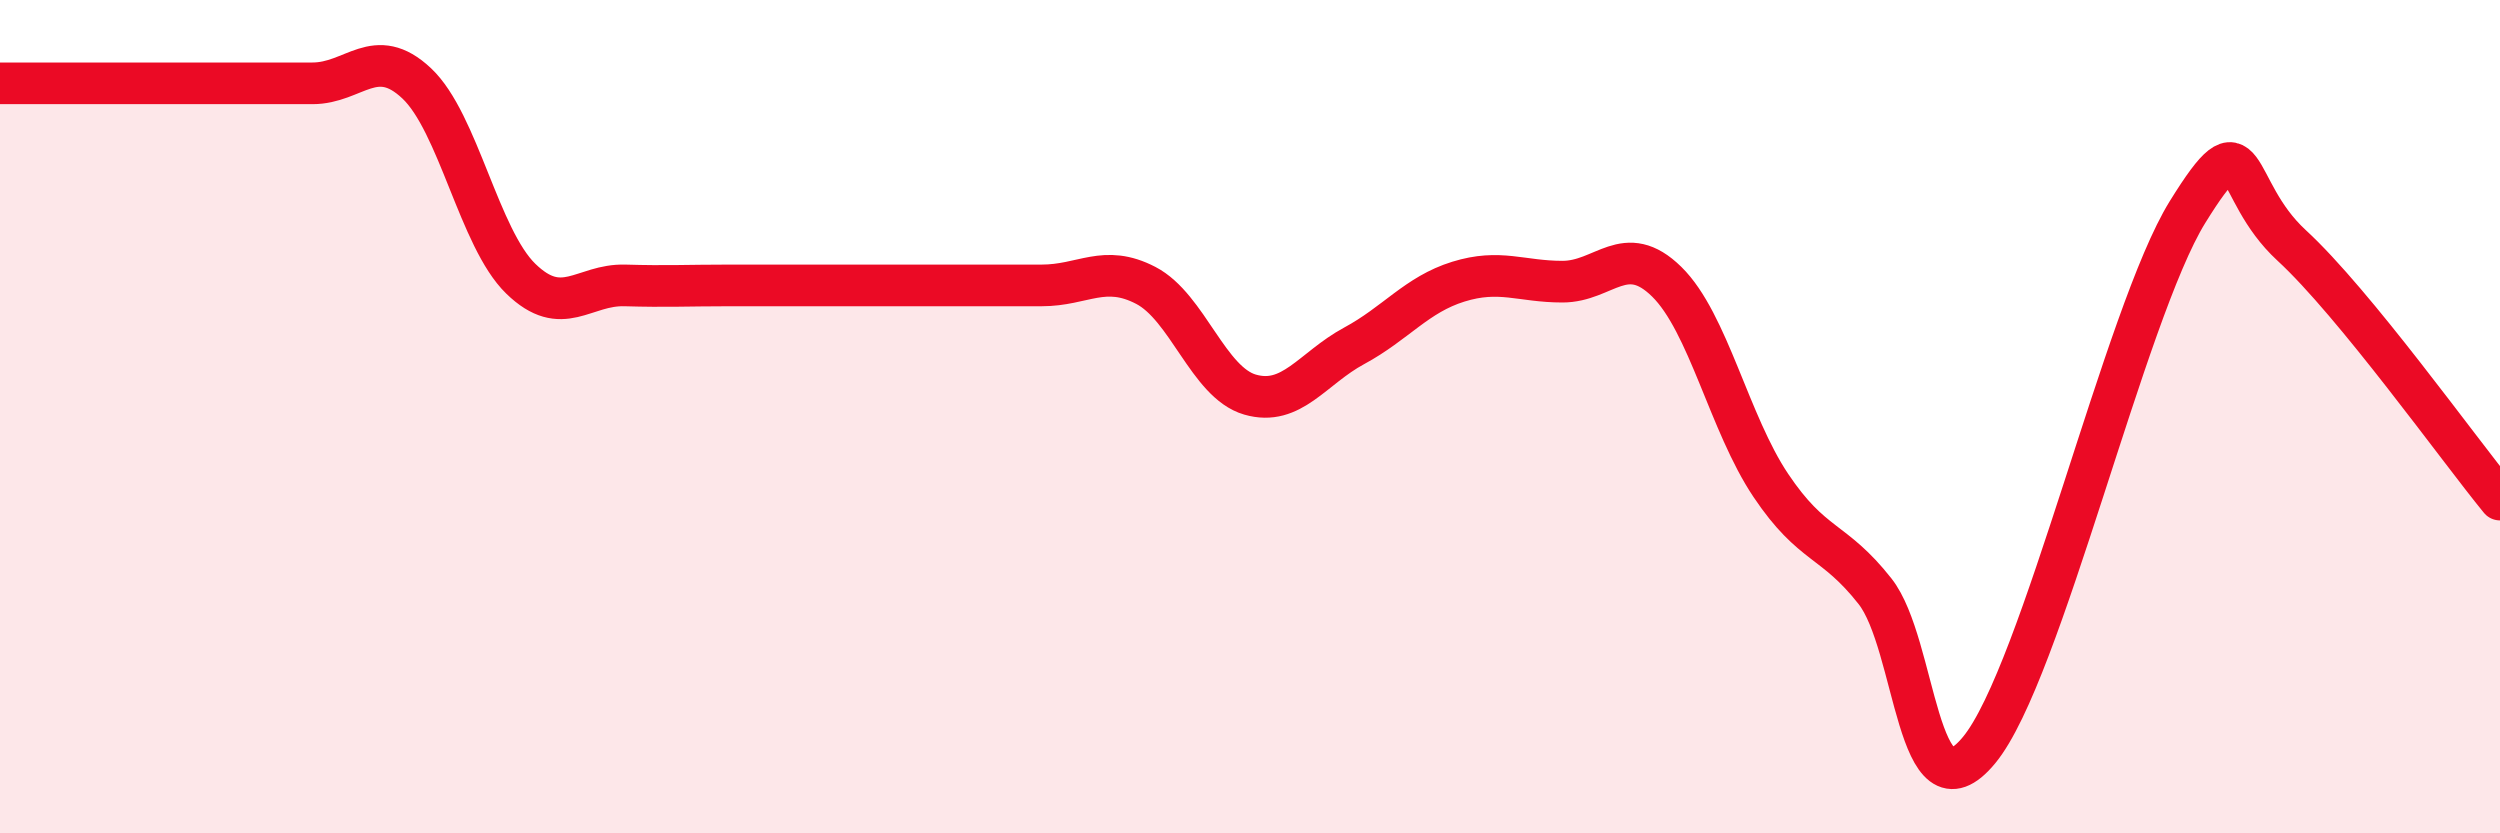 
    <svg width="60" height="20" viewBox="0 0 60 20" xmlns="http://www.w3.org/2000/svg">
      <path
        d="M 0,2 C 0.5,2 1.5,2 2.5,2 C 3.5,2 4,2 5,2 C 6,2 6.5,2 7.5,2 C 8.5,2 9,1.06 10,2 C 11,2.94 11.5,5.72 12.5,6.69 C 13.5,7.66 14,6.82 15,6.85 C 16,6.88 16.5,6.85 17.5,6.85 C 18.5,6.85 19,6.85 20,6.85 C 21,6.85 21.5,6.85 22.5,6.85 C 23.5,6.85 24,6.85 25,6.85 C 26,6.85 26.5,6.33 27.5,6.85 C 28.5,7.37 29,9.18 30,9.47 C 31,9.76 31.5,8.84 32.5,8.3 C 33.5,7.76 34,7.07 35,6.76 C 36,6.45 36.5,6.76 37.5,6.76 C 38.5,6.76 39,5.78 40,6.76 C 41,7.74 41.5,10.16 42.5,11.65 C 43.5,13.14 44,12.92 45,14.19 C 46,15.46 46,19.82 47.5,18 C 49,16.18 51,7.51 52.5,5.09 C 54,2.67 53.5,4.51 55,5.89 C 56.5,7.27 59,10.77 60,11.99L60 20L0 20Z"
        fill="#EB0A25"
        opacity="0.1"
        stroke-linecap="round"
        stroke-linejoin="round"
      />
      <path
        d="M 0,2 C 0.5,2 1.5,2 2.5,2 C 3.5,2 4,2 5,2 C 6,2 6.5,2 7.5,2 C 8.5,2 9,1.06 10,2 C 11,2.94 11.5,5.72 12.5,6.69 C 13.5,7.66 14,6.82 15,6.85 C 16,6.88 16.5,6.85 17.5,6.85 C 18.5,6.85 19,6.85 20,6.85 C 21,6.85 21.5,6.85 22.5,6.85 C 23.5,6.85 24,6.85 25,6.85 C 26,6.85 26.5,6.33 27.5,6.85 C 28.5,7.37 29,9.18 30,9.47 C 31,9.76 31.5,8.84 32.5,8.3 C 33.5,7.76 34,7.07 35,6.76 C 36,6.45 36.5,6.76 37.5,6.76 C 38.5,6.76 39,5.78 40,6.76 C 41,7.74 41.5,10.16 42.5,11.65 C 43.5,13.14 44,12.92 45,14.19 C 46,15.46 46,19.82 47.5,18 C 49,16.18 51,7.51 52.5,5.09 C 54,2.67 53.5,4.51 55,5.89 C 56.5,7.27 59,10.77 60,11.99"
        stroke="#EB0A25"
        stroke-width="1"
        fill="none"
        stroke-linecap="round"
        stroke-linejoin="round"
      />
    </svg>
  